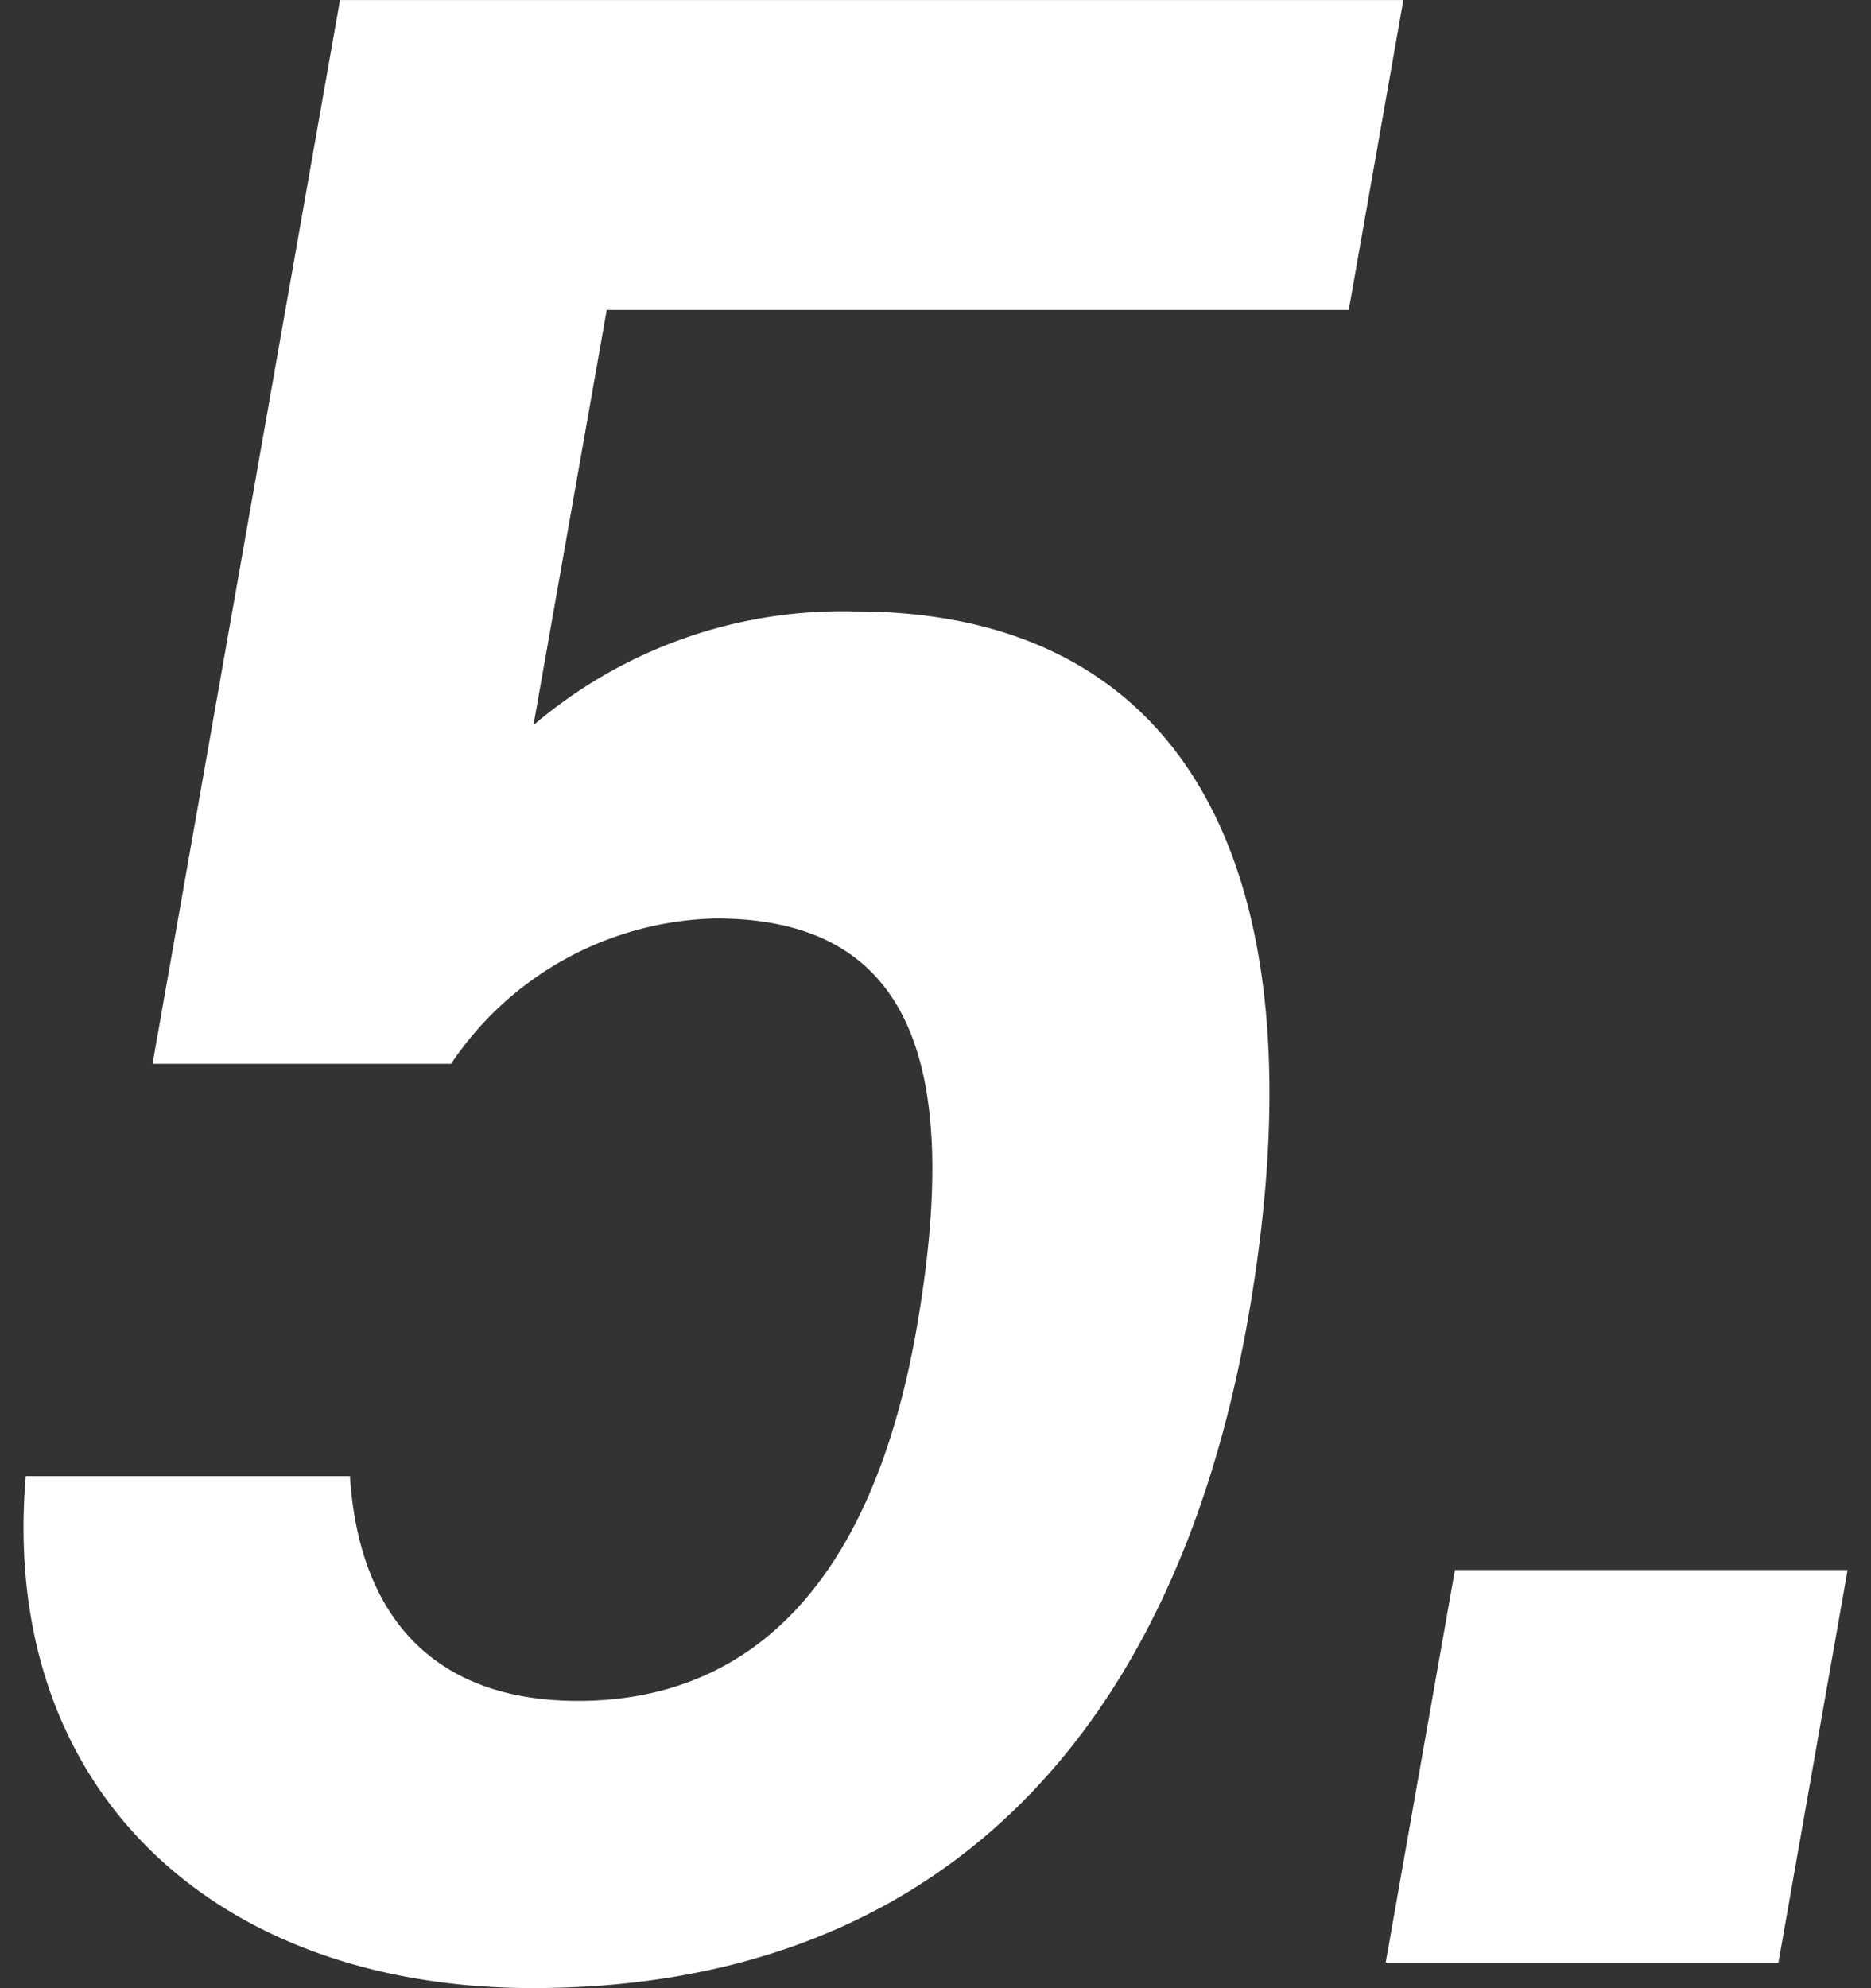 <svg xmlns="http://www.w3.org/2000/svg" xmlns:xlink="http://www.w3.org/1999/xlink" width="32" height="34" viewBox="0 0 32 34">
  <rect x="0" y="0" width="32" height="34" fill="#333333" stroke="none"/>
  <defs>
    <clipPath id="clip-path">
      <rect id="長方形_2719" data-name="長方形 2719" width="32" height="34" transform="translate(35 10725.995)" fill="none" stroke="#707070" stroke-width="1"/>
    </clipPath>
  </defs>
  <g id="マスクグループ_58" data-name="マスクグループ 58" transform="translate(-35 -10725.995)" clip-path="url(#clip-path)">
    <g id="グループ_635" data-name="グループ 635" transform="translate(27.281 10726.504)">
      <path id="パス_1177" data-name="パス 1177" d="M115.513,18.376h-5.106L113.613.185H131.8l-.934,5.3H118.175l-1.253,7.1a8.136,8.136,0,0,1,5.5-1.945c5.594,0,8.09,4.327,6.718,12.112-1.3,7.346-5.518,11.43-12.231,11.43-5.449,0-9.128-3.4-8.67-8.755h5.544c.157,2.432,1.462,3.844,3.9,3.844,2.869,0,5-1.9,5.784-6.324.813-4.624-.116-7.056-3.426-7.056A5.6,5.6,0,0,0,115.513,18.376Z" transform="translate(-100.079 -0.693)" fill="#fff"/>
      <path id="パス_1178" data-name="パス 1178" d="M124.717,18.192H118l1.184-6.713H125.9Z" transform="translate(-86.581 14.861)" fill="#fff"/>
    </g>
  </g>
</svg>
